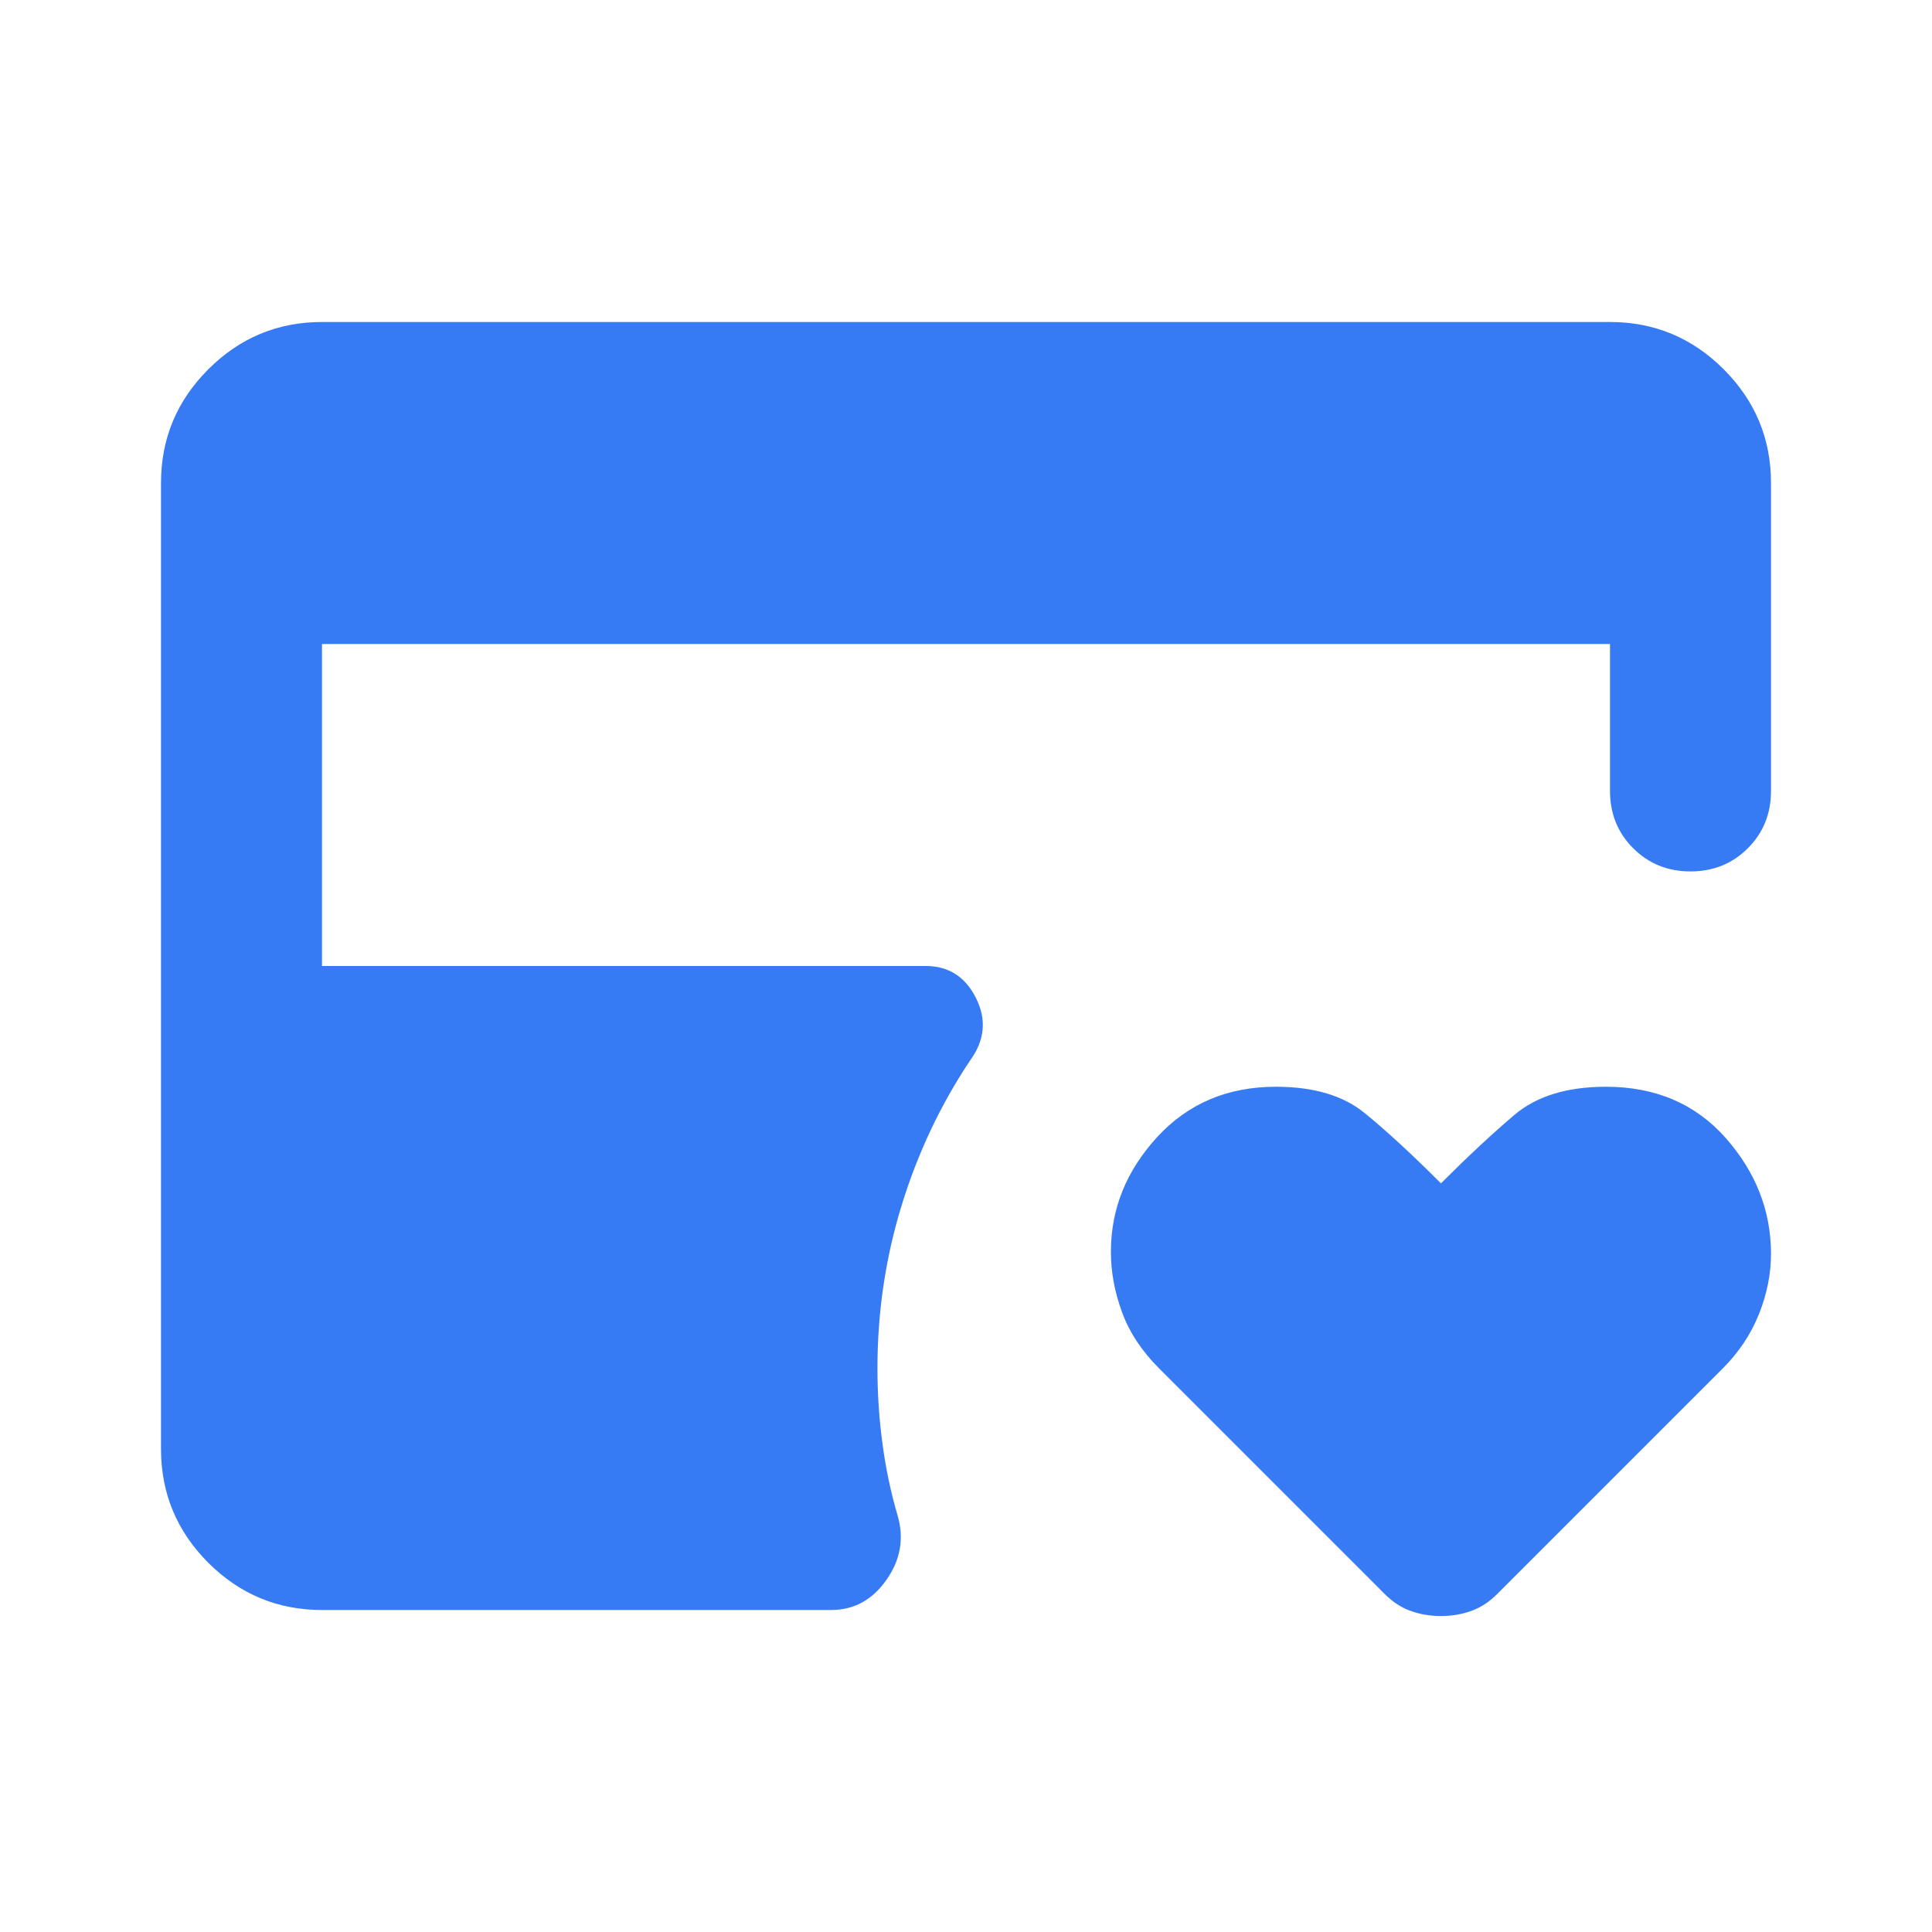 <svg width="24" height="24" viewBox="0 0 24 24" fill="none" xmlns="http://www.w3.org/2000/svg">
<path d="M17.9 20.075C17.767 20.075 17.642 20.054 17.525 20.012C17.408 19.971 17.3 19.9 17.2 19.8L14.4 17C14.183 16.783 14.029 16.55 13.938 16.3C13.846 16.05 13.8 15.8 13.8 15.55C13.8 15.017 13.992 14.542 14.375 14.125C14.758 13.708 15.25 13.5 15.85 13.5C16.317 13.5 16.683 13.608 16.95 13.825C17.217 14.042 17.533 14.333 17.9 14.7C18.233 14.367 18.538 14.083 18.812 13.85C19.087 13.617 19.467 13.5 19.95 13.5C20.567 13.5 21.062 13.713 21.438 14.137C21.812 14.562 22 15.042 22 15.575C22 15.825 21.95 16.075 21.85 16.325C21.75 16.575 21.6 16.8 21.4 17L18.6 19.8C18.5 19.9 18.392 19.971 18.275 20.012C18.158 20.054 18.033 20.075 17.9 20.075ZM4 20C3.45 20 2.979 19.804 2.587 19.413C2.196 19.021 2 18.55 2 18V6C2 5.45 2.196 4.979 2.587 4.588C2.979 4.196 3.45 4 4 4H20C20.55 4 21.021 4.196 21.413 4.588C21.804 4.979 22 5.45 22 6V9.825C22 10.108 21.904 10.346 21.712 10.537C21.521 10.729 21.283 10.825 21 10.825C20.717 10.825 20.479 10.729 20.288 10.537C20.096 10.346 20 10.108 20 9.825V8H4V12H11.5C11.783 12 11.992 12.133 12.125 12.4C12.258 12.667 12.233 12.925 12.05 13.175C11.683 13.725 11.4 14.325 11.2 14.975C11 15.625 10.9 16.3 10.9 17C10.9 17.317 10.921 17.629 10.963 17.938C11.004 18.246 11.067 18.542 11.15 18.825C11.233 19.108 11.188 19.375 11.012 19.625C10.838 19.875 10.608 20 10.325 20H4Z" fill="#377BF4"/>
</svg>
